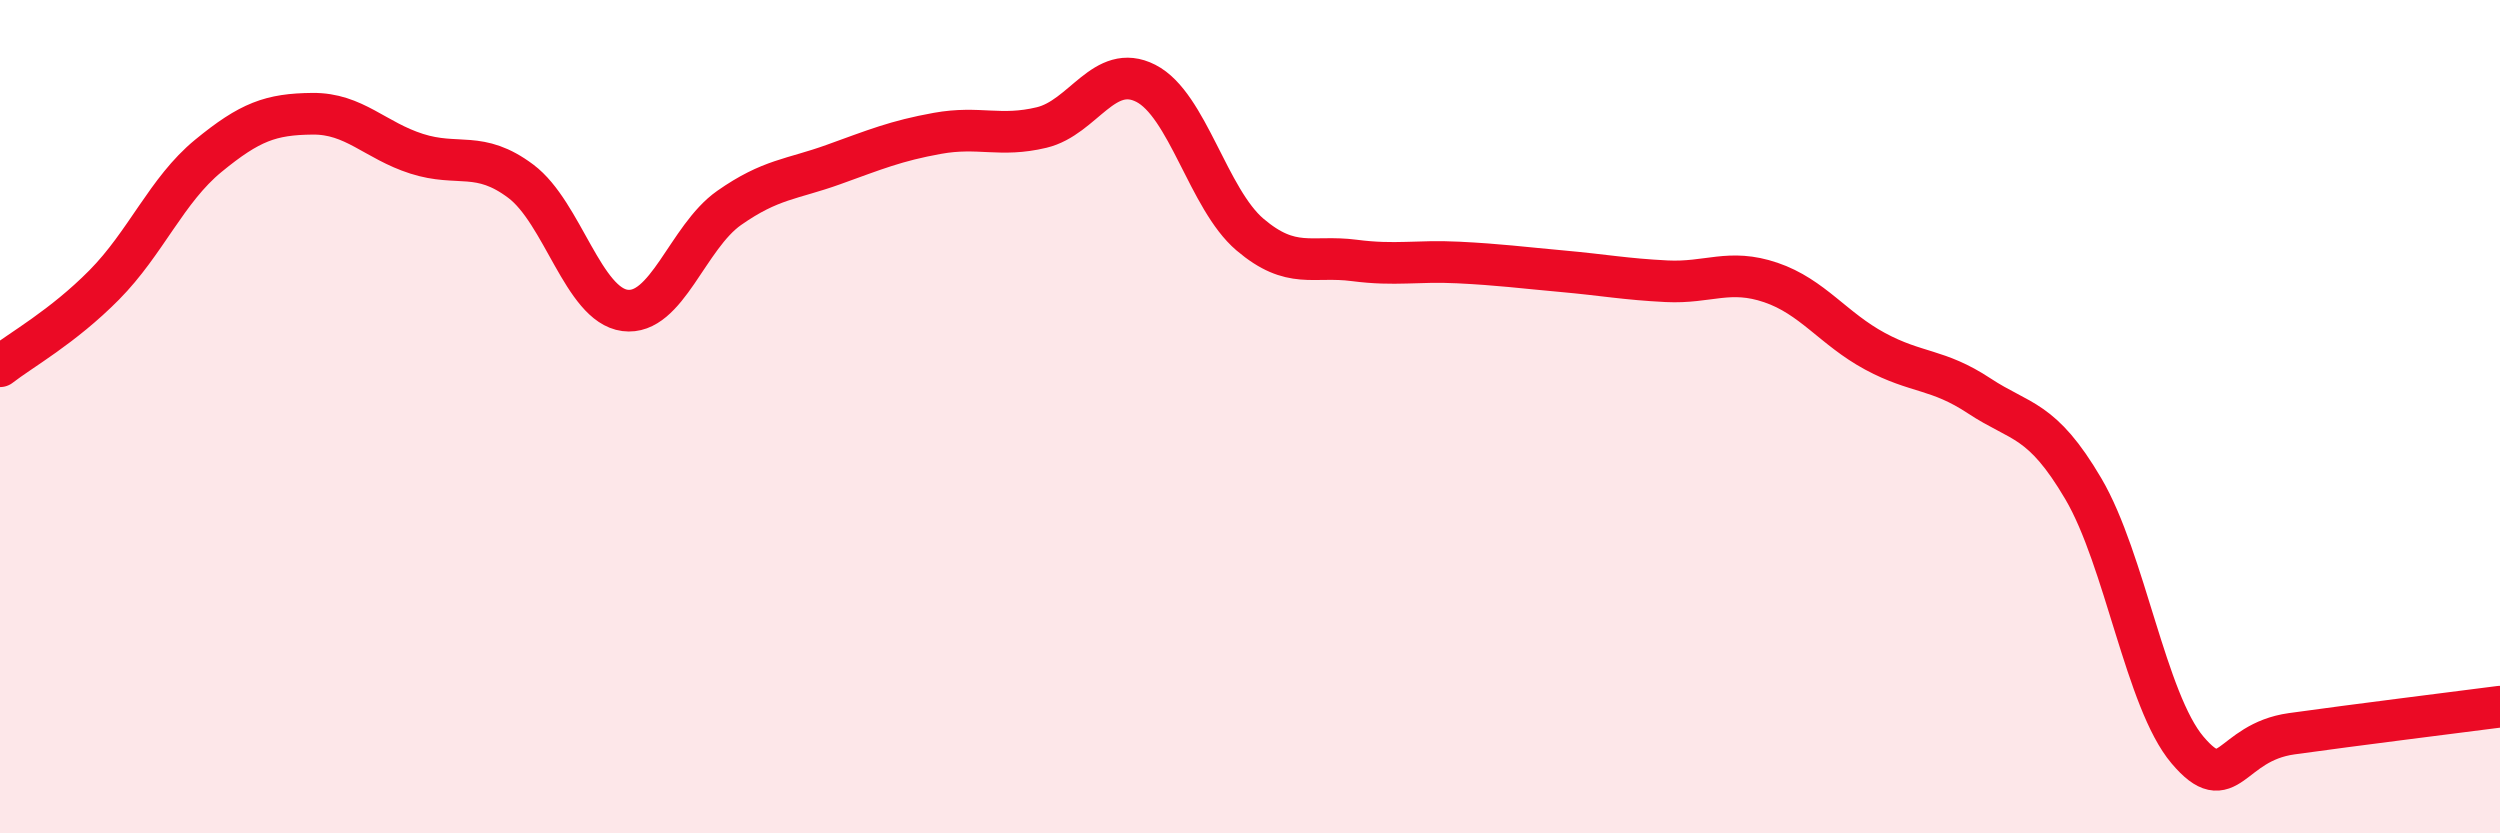 
    <svg width="60" height="20" viewBox="0 0 60 20" xmlns="http://www.w3.org/2000/svg">
      <path
        d="M 0,8.79 C 0.5,8.4 1.5,7.85 2.5,6.84 C 3.5,5.83 4,4.56 5,3.74 C 6,2.92 6.5,2.74 7.5,2.73 C 8.5,2.72 9,3.37 10,3.69 C 11,4.01 11.5,3.6 12.5,4.35 C 13.5,5.1 14,7.32 15,7.45 C 16,7.58 16.5,5.69 17.5,4.99 C 18.5,4.29 19,4.31 20,3.95 C 21,3.59 21.5,3.38 22.5,3.2 C 23.5,3.02 24,3.3 25,3.06 C 26,2.82 26.5,1.49 27.5,2 C 28.5,2.51 29,4.78 30,5.63 C 31,6.48 31.5,6.12 32.5,6.25 C 33.5,6.38 34,6.25 35,6.3 C 36,6.35 36.5,6.42 37.5,6.51 C 38.5,6.6 39,6.7 40,6.75 C 41,6.8 41.5,6.44 42.5,6.78 C 43.5,7.12 44,7.89 45,8.43 C 46,8.97 46.5,8.84 47.5,9.5 C 48.5,10.16 49,10.03 50,11.73 C 51,13.43 51.5,16.82 52.5,18 C 53.5,19.18 53.5,17.82 55,17.61 C 56.5,17.4 59,17.09 60,16.96L60 20L0 20Z"
        fill="#EB0A25"
        opacity="0.1"
        stroke-linecap="round"
        stroke-linejoin="round"
      />
      <path
        d="M 0,8.79 C 0.5,8.4 1.5,7.85 2.5,6.84 C 3.5,5.83 4,4.56 5,3.74 C 6,2.92 6.5,2.74 7.5,2.73 C 8.5,2.72 9,3.37 10,3.69 C 11,4.01 11.5,3.6 12.5,4.35 C 13.5,5.1 14,7.32 15,7.45 C 16,7.58 16.5,5.69 17.5,4.99 C 18.5,4.29 19,4.31 20,3.95 C 21,3.59 21.5,3.38 22.5,3.2 C 23.5,3.02 24,3.3 25,3.06 C 26,2.82 26.5,1.49 27.5,2 C 28.5,2.51 29,4.78 30,5.63 C 31,6.48 31.5,6.12 32.5,6.25 C 33.5,6.38 34,6.25 35,6.3 C 36,6.35 36.5,6.42 37.5,6.51 C 38.5,6.6 39,6.7 40,6.75 C 41,6.8 41.5,6.44 42.5,6.78 C 43.5,7.12 44,7.89 45,8.43 C 46,8.97 46.5,8.84 47.5,9.5 C 48.5,10.16 49,10.03 50,11.73 C 51,13.43 51.5,16.82 52.5,18 C 53.5,19.18 53.5,17.82 55,17.61 C 56.5,17.4 59,17.09 60,16.96"
        stroke="#EB0A25"
        stroke-width="1"
        fill="none"
        stroke-linecap="round"
        stroke-linejoin="round"
      />
    </svg>
  